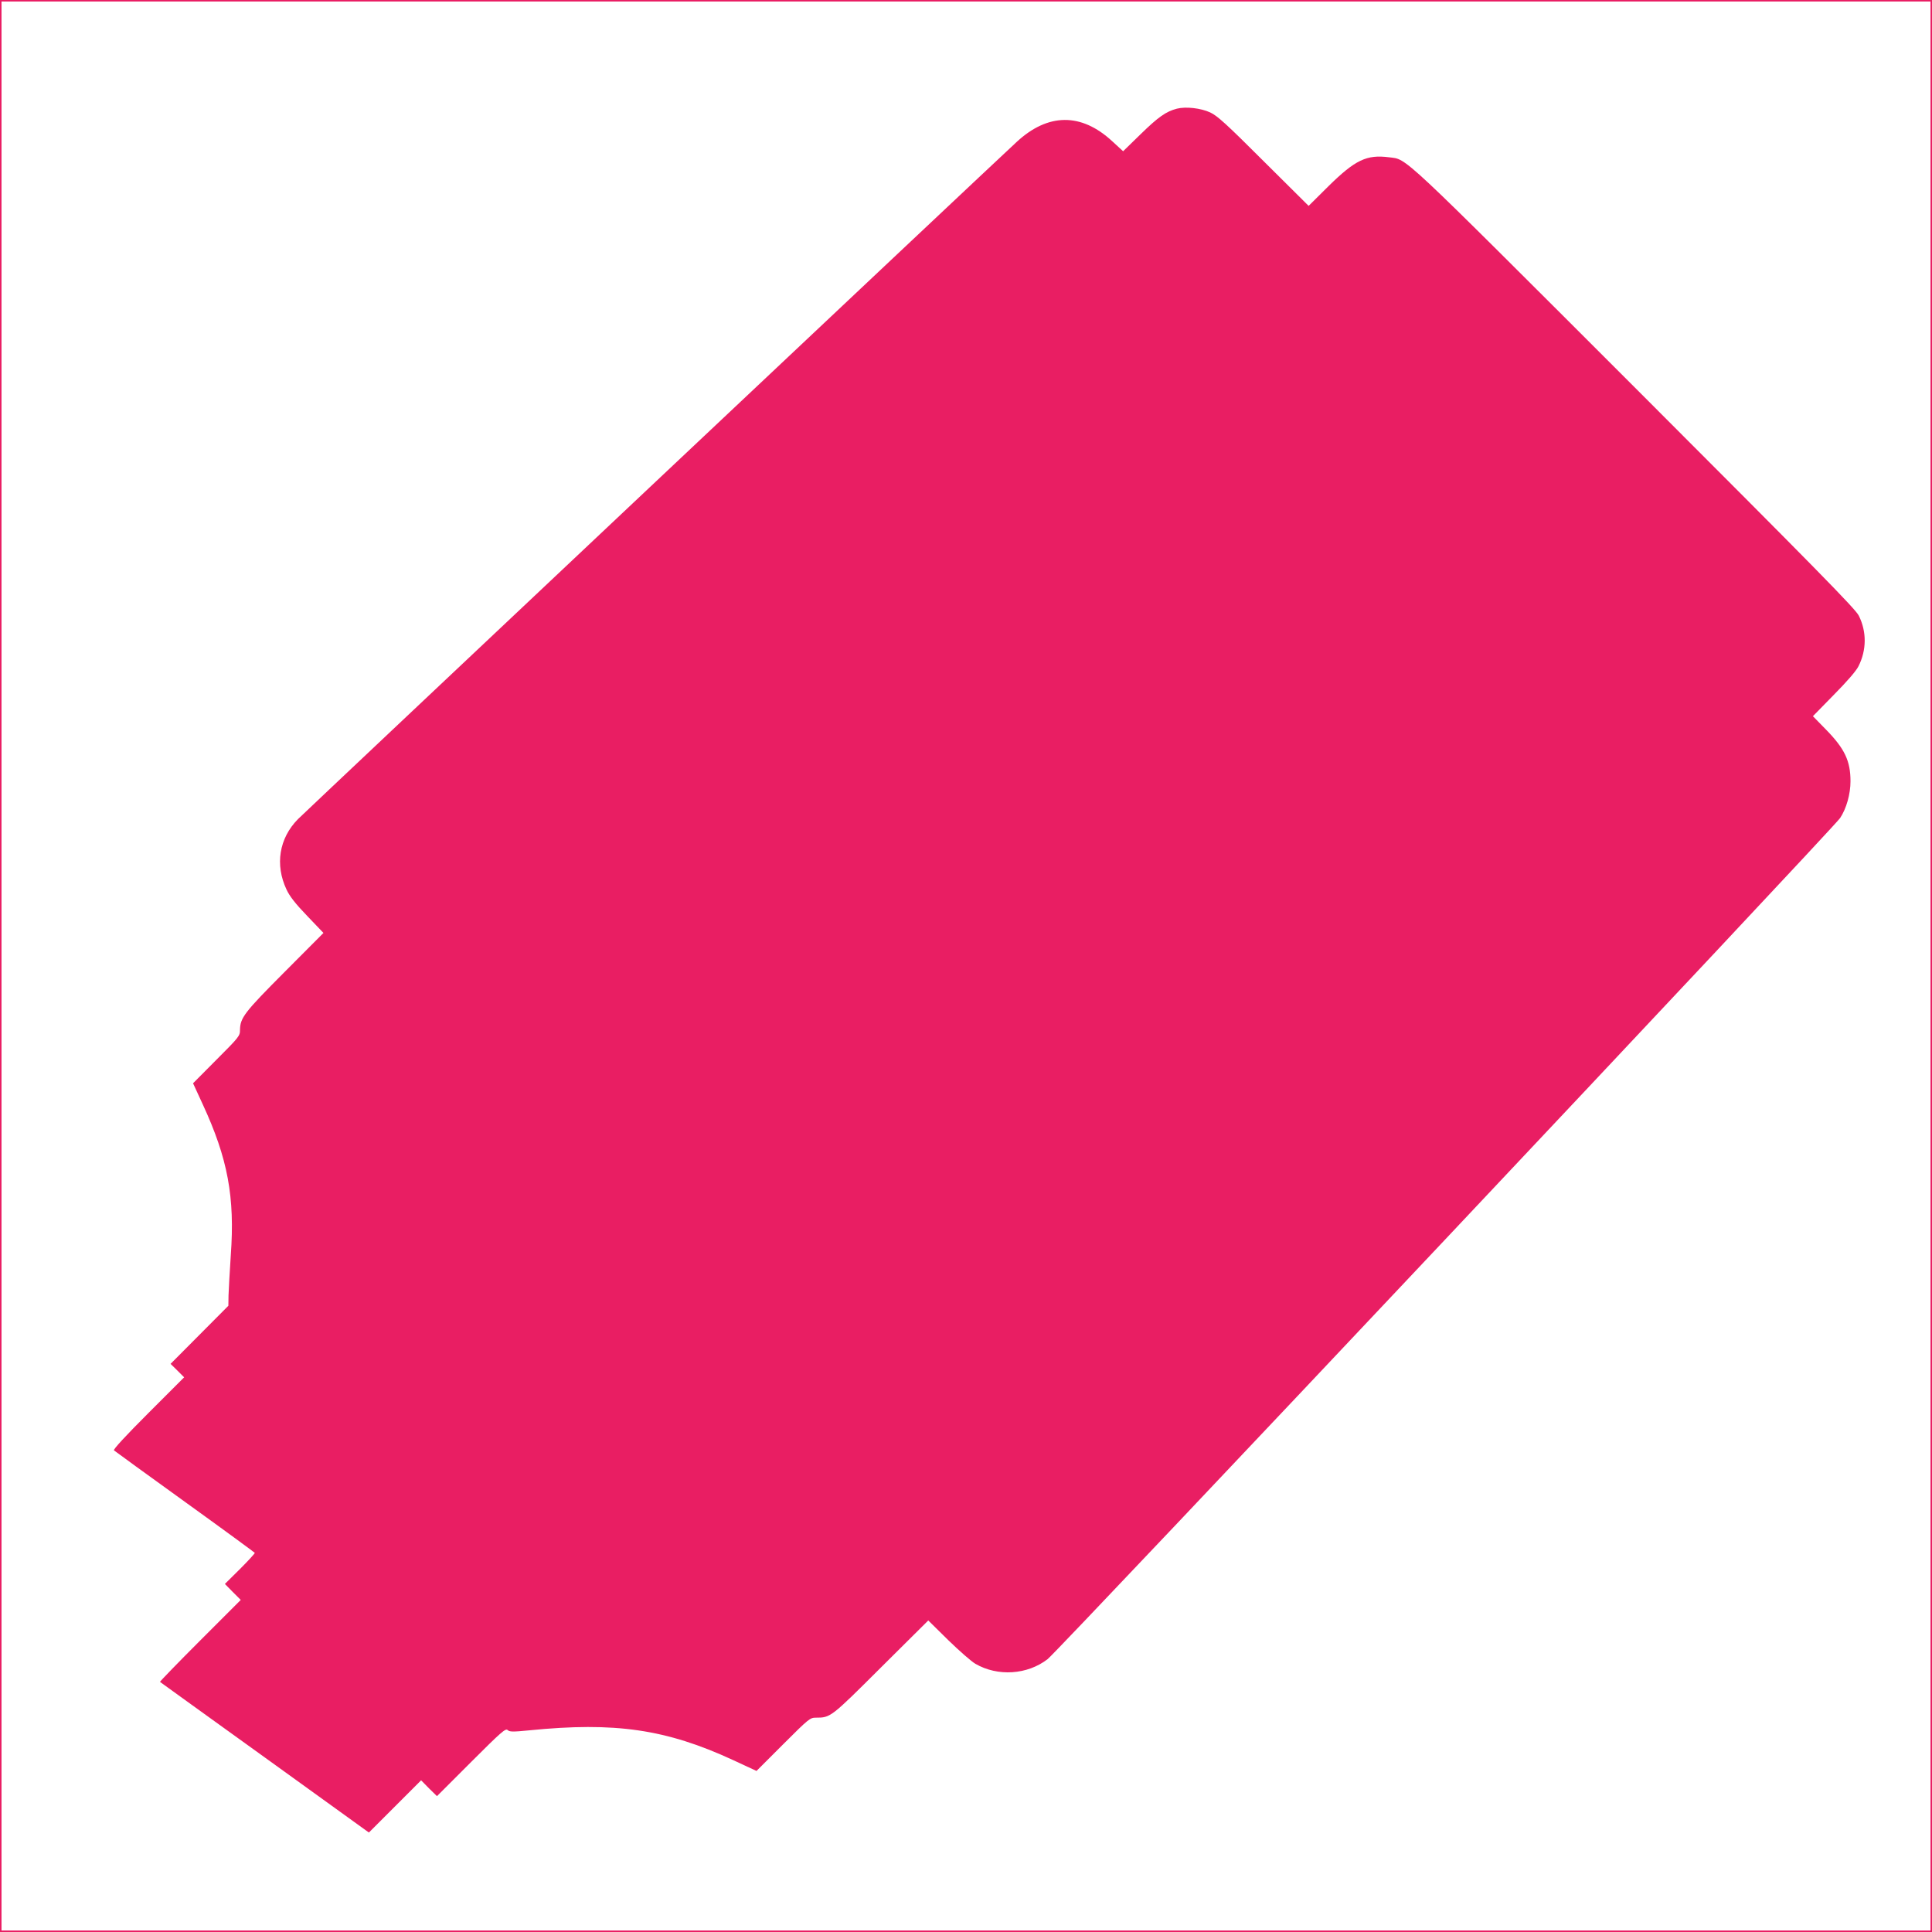 <?xml version="1.0" standalone="no"?>
<!DOCTYPE svg PUBLIC "-//W3C//DTD SVG 20010904//EN"
 "http://www.w3.org/TR/2001/REC-SVG-20010904/DTD/svg10.dtd">
<svg version="1.0" xmlns="http://www.w3.org/2000/svg"
 width="1280pt" height="1280pt" viewBox="0 0 1280 1280"
 preserveAspectRatio="xMidYMid meet">
<g transform="translate(0,1280) scale(0.1,-0.1)"
fill="#e91e63" stroke="none">
<path d="M0 6400 l0 -6400 6400 0 6400 0 0 6400 0 6400 -6400 0 -6400 0 0
-6400z m12790 0 l0 -6390 -6390 0 -6390 0 0 6390 0 6390 6390 0 6390 0 0
-6390z"/>
<path d="M7797 12080 c-72 -19 -122 -54 -239 -168 l-117 -114 -73 67 c-205
189 -425 187 -633 -6 -182 -168 -4723 -4447 -4761 -4486 -125 -127 -153 -302
-76 -466 21 -45 58 -93 137 -175 l108 -113 -256 -257 c-269 -270 -296 -305
-297 -387 0 -38 -7 -47 -156 -196 l-155 -156 64 -139 c166 -359 214 -614 186
-1001 -7 -109 -14 -229 -15 -266 l-1 -68 -191 -192 -192 -193 45 -44 45 -45
-237 -237 c-152 -152 -234 -241 -228 -247 6 -5 217 -159 470 -341 253 -182
461 -335 463 -338 1 -4 -43 -52 -98 -107 l-100 -99 52 -53 53 -53 -270 -270
c-148 -148 -267 -271 -265 -273 3 -2 315 -228 695 -501 l689 -497 173 173 173
173 52 -53 53 -52 227 227 c199 199 228 224 241 211 13 -12 32 -13 143 -2 569
57 907 8 1351 -197 l155 -72 176 176 c170 170 179 177 217 177 98 0 99 1 432
333 l313 311 132 -130 c73 -71 154 -142 180 -157 148 -86 345 -73 479 31 70
54 5205 5504 5250 5572 42 63 69 159 69 244 0 135 -39 216 -161 341 l-88 90
138 141 c88 89 148 158 164 190 54 107 55 229 2 335 -22 45 -283 310 -1488
1516 -1576 1575 -1501 1505 -1625 1521 -147 19 -223 -17 -400 -191 l-132 -131
-298 296 c-248 248 -307 301 -354 323 -63 29 -161 40 -221 25z"/>
</g>
</svg>
